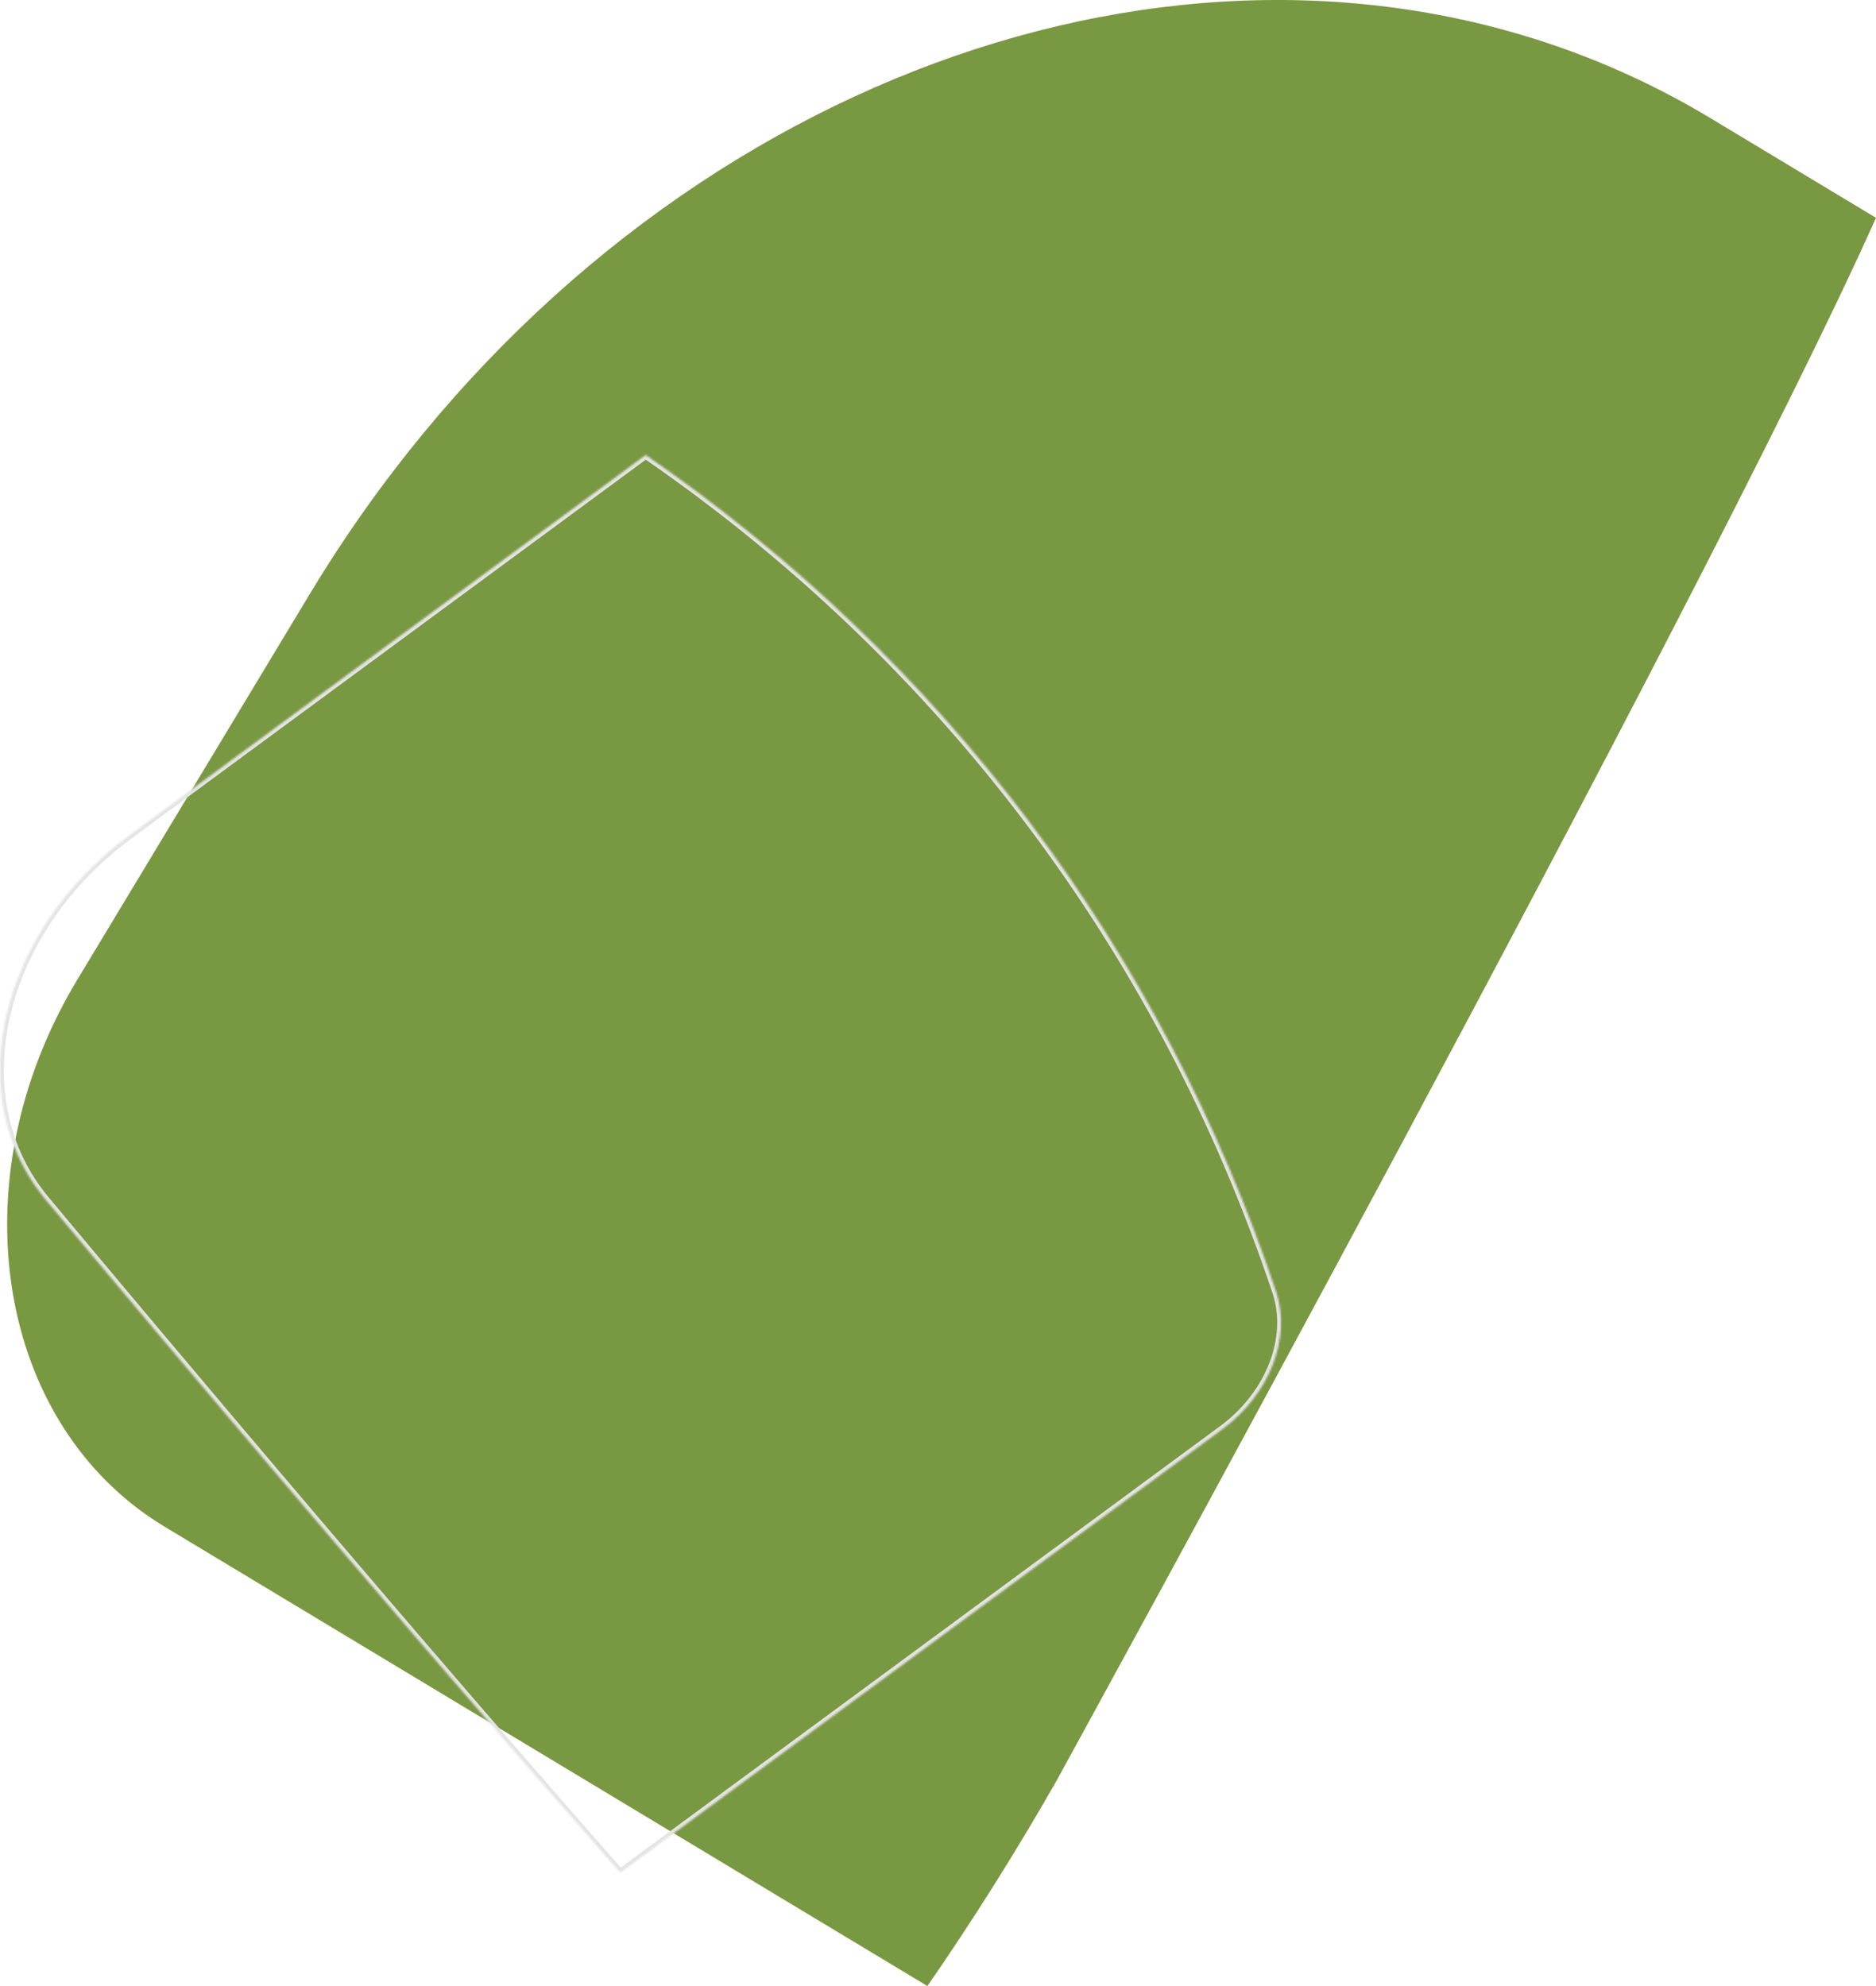 <?xml version="1.0" encoding="UTF-8" standalone="no"?>
<svg
   width="978.665"
   height="1036.242"
   viewBox="0 0 978.665 1036.242"
   fill="none"
   version="1.1"
   id="svg16"
   xmlns="http://www.w3.org/2000/svg"
   xmlns:svg="http://www.w3.org/2000/svg">
  <g
     clip-path="url(#clip0_8952_3459)"
     id="g4"
     transform="translate(-160.845,-192.728)">
    <path
       d="m 644.652,1228.97 c 23.544,-34.07 45.89,-69.52 66.889,-106.28 0,0 338.619,-616.464 427.969,-816.318 l -86.33,-51.984 C 1019.52,234.11 984.028,219.044 947.349,208.85 727.485,147.742 466.568,263.502 322.533,502.519 L 201.099,704.002 c -62.953,104.476 -42.484,232.235 45.722,285.351 l 397.814,239.597 z"
       fill="#799842"
       id="path2" />
  </g>
  <mask
     id="path-2-inside-1_8952_3459"
     fill="#ffffff">
    <path
       d="M 484.394,1169.84 798.501,938.466 C 823.15,920.303 834.663,890.811 826.544,866.629 766.9,688.842 653.398,537.459 497.694,430.109 L 228.168,628.654 c -66.931,49.298 -87.661,134.289 -45.319,187.779 0.251,0.335 0.537,0.677 0.788,1.012 0,0 161.331,194.005 300.755,352.425"
       id="path6" />
  </mask>
  <path
     d="m 798.501,938.466 1.186,1.611 10e-4,-10e-4 z m 28.043,-71.837 -1.896,0.636 v 10e-4 z m -328.85,-436.52 1.135,-1.647 -1.174,-0.809 -1.148,0.845 z m -269.526,198.545 1.186,1.61 v 0 z m -45.319,187.779 1.6,-1.199 -0.016,-0.021 -0.016,-0.021 z m 0.788,1.012 -1.6,1.199 0.03,0.041 0.032,0.038 z M 485.581,1171.45 799.687,940.077 797.315,936.856 483.208,1168.23 Z M 799.688,940.076 c 25.164,-18.542 37.213,-48.88 28.752,-74.084 l -3.792,1.274 c 7.776,23.16 -3.2,51.807 -27.333,69.59 z M 828.44,865.993 C 768.659,687.797 654.891,536.058 498.829,428.462 l -2.271,3.293 c 155.348,107.104 268.584,258.132 328.09,435.51 z M 496.507,428.498 226.982,627.044 l 2.372,3.22 L 498.88,431.719 Z M 226.982,627.044 C 159.478,676.764 138,762.999 181.281,817.675 l 3.136,-2.483 c -41.404,-52.306 -21.42,-136.051 44.937,-184.928 z m -45.733,190.589 c 0.144,0.193 0.296,0.384 0.428,0.549 0.137,0.174 0.254,0.321 0.36,0.462 l 3.2,-2.399 c -0.145,-0.193 -0.297,-0.385 -0.428,-0.55 -0.137,-0.173 -0.254,-0.32 -0.36,-0.461 z m 2.388,-0.188 c -1.538,1.278 -1.537,1.279 -1.536,1.281 0.001,10e-4 0.003,0.003 0.006,0.006 0.005,0.006 0.012,0.015 0.022,0.027 0.019,0.024 0.049,0.059 0.088,0.106 0.078,0.094 0.195,0.234 0.35,0.42 0.309,0.372 0.771,0.927 1.379,1.657 1.216,1.46 3.018,3.622 5.36,6.429 4.684,5.615 11.532,13.814 20.184,24.146 17.305,20.666 41.83,49.869 70.713,84.024 57.764,68.309 132.963,156.429 202.688,235.649 l 3.002,-2.64 c -69.699,-79.2 -144.878,-167.29 -202.636,-235.592 -28.877,-34.149 -53.399,-63.348 -70.7,-84.009 -8.651,-10.33 -15.497,-18.527 -20.18,-24.14 -2.341,-2.807 -4.142,-4.968 -5.357,-6.427 -0.608,-0.73 -1.069,-1.284 -1.379,-1.655 -0.154,-0.186 -0.271,-0.326 -0.349,-0.42 -0.039,-0.047 -0.068,-0.082 -0.088,-0.106 -0.01,-0.012 -0.017,-0.02 -0.022,-0.026 -0.002,-0.003 -0.004,-0.006 -0.005,-0.007 -0.002,-10e-4 -0.002,-0.002 -1.54,1.277 z"
     fill="#e4e4e4"
     mask="url(#path-2-inside-1_8952_3459)"
     id="path9"
     transform="translate(-160.845,-192.728)" />
  <defs
     id="defs14">
    <clipPath
       id="clip0_8952_3459">
      <rect
         width="828"
         height="1136"
         fill="#ffffff"
         transform="rotate(53.538,456.136,905.897)"
         id="rect11"
         x="0"
         y="0" />
    </clipPath>
  </defs>
</svg>
